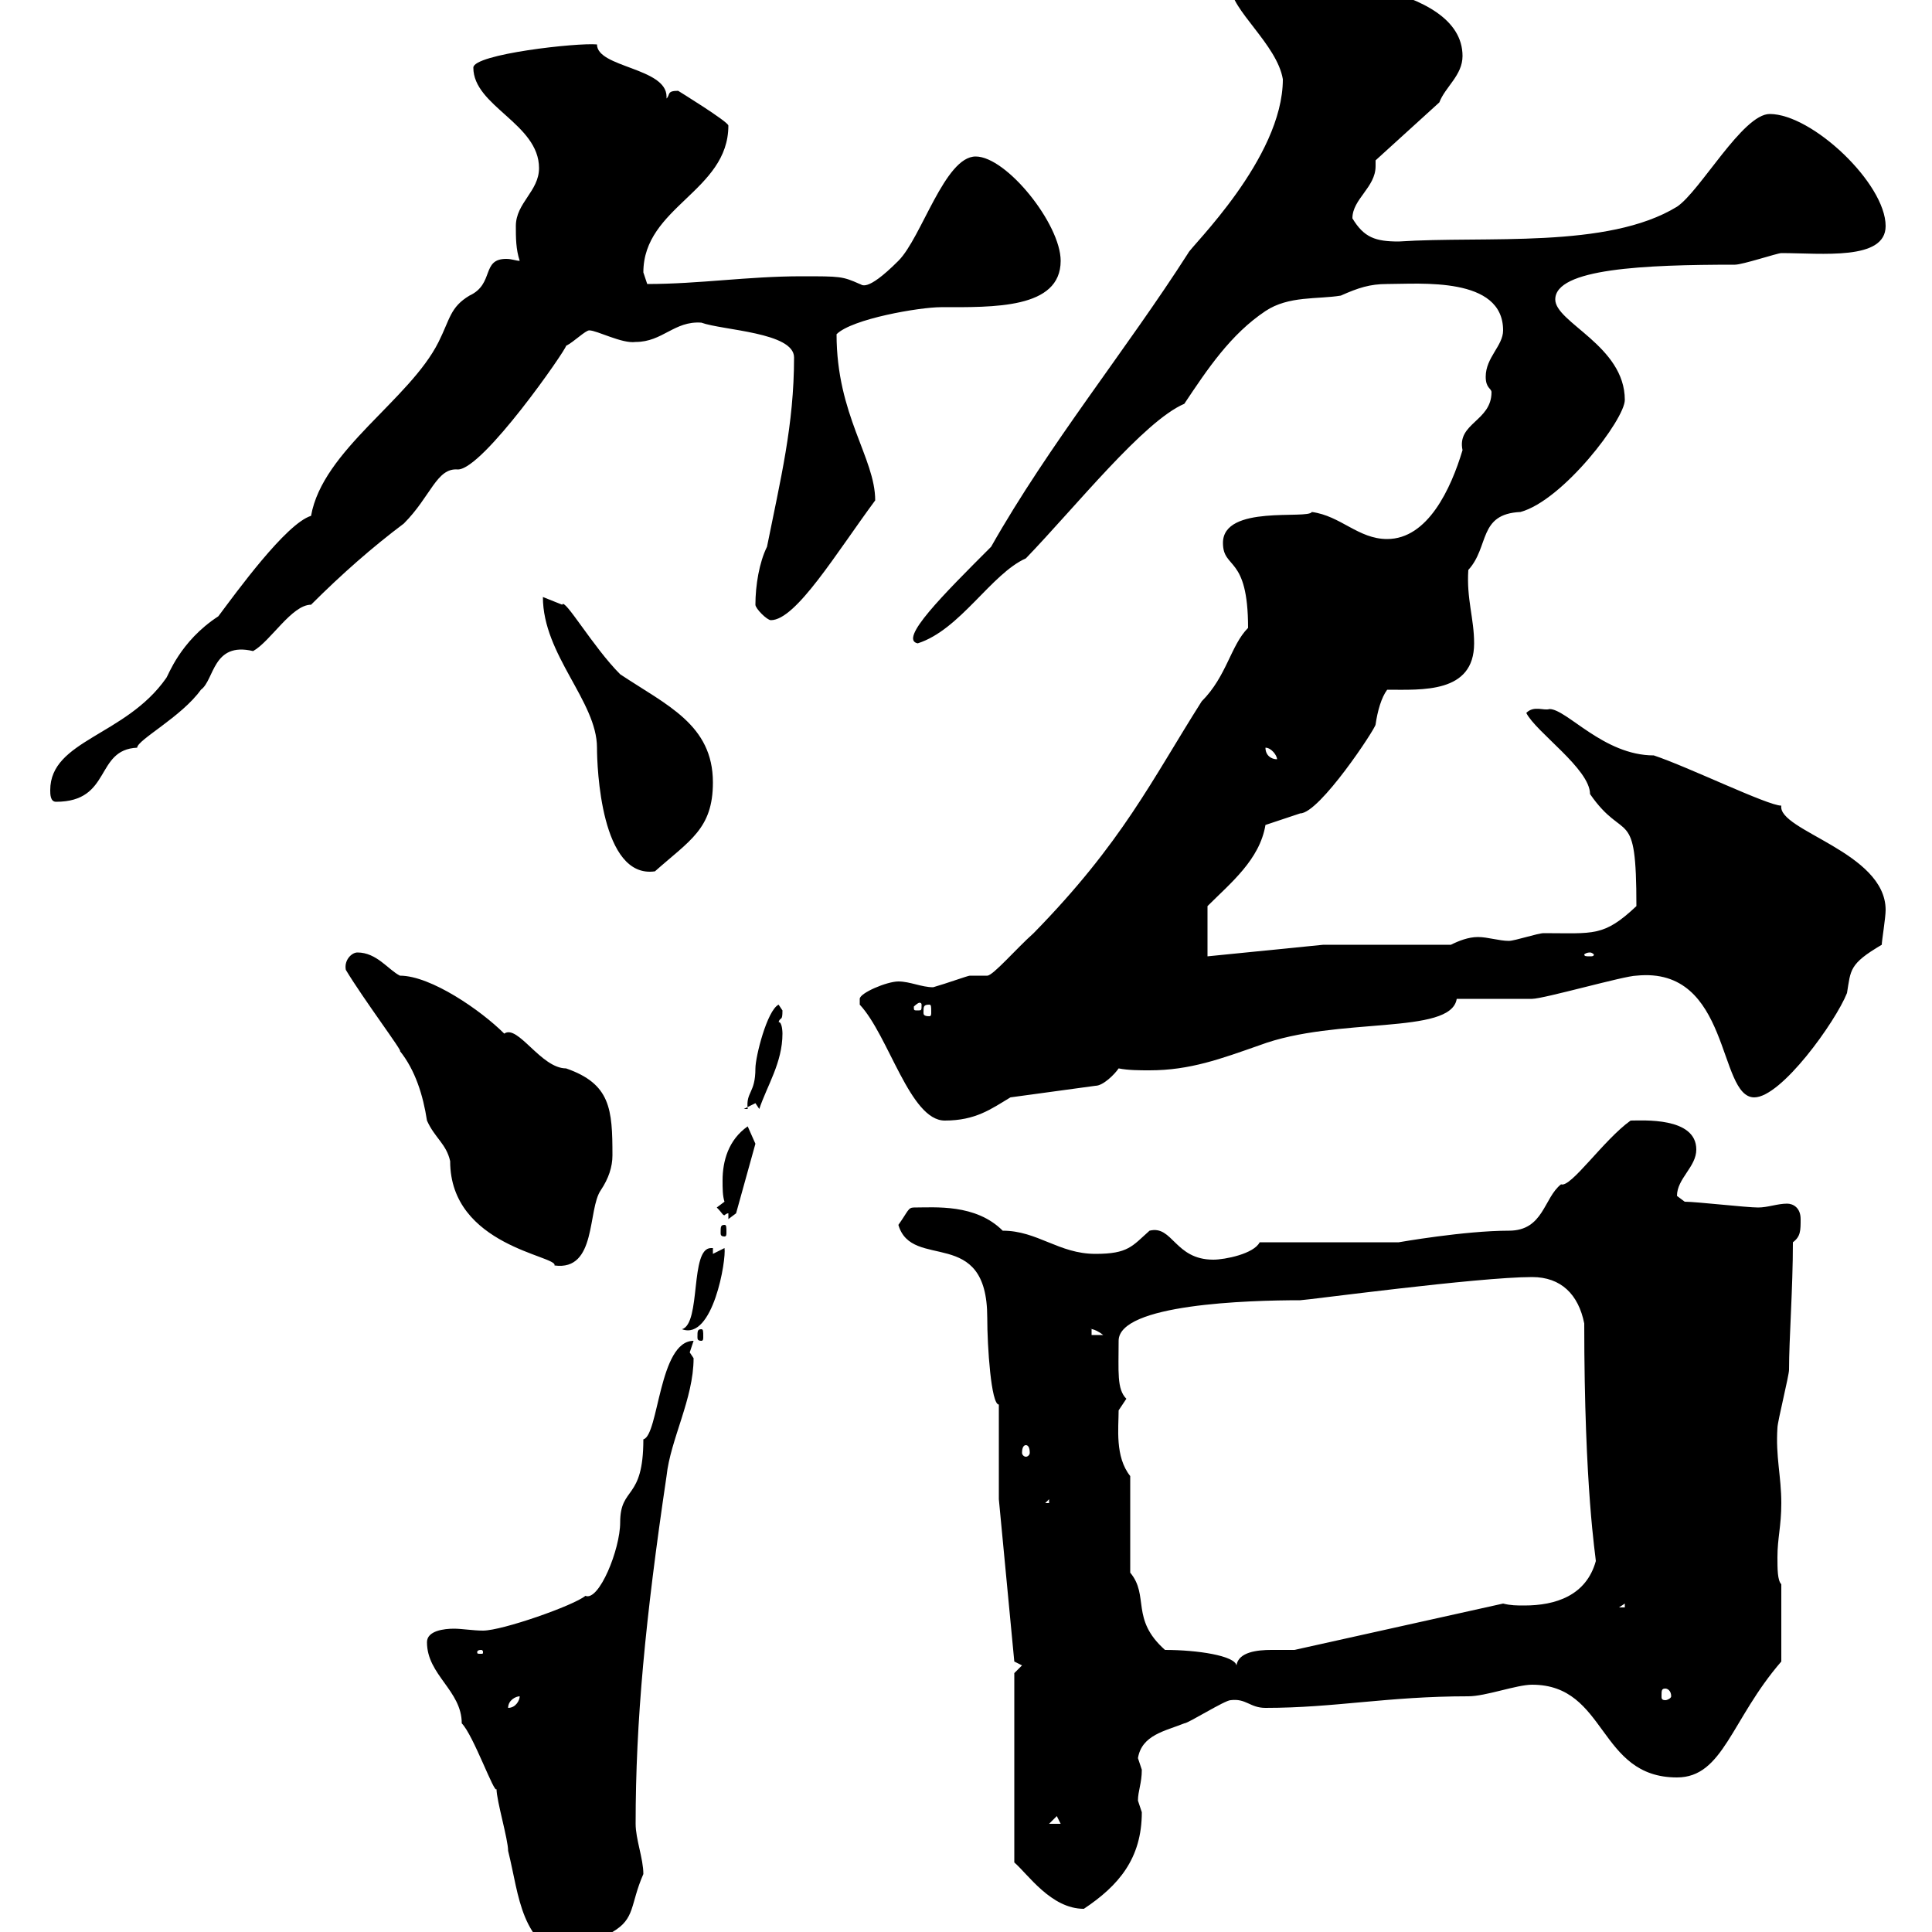 <svg xmlns="http://www.w3.org/2000/svg" xmlns:xlink="http://www.w3.org/1999/xlink" width="300" height="300"><path d="M77.10 277.80C77.10 279.60 78.90 285.60 78.90 287.40C80.70 294.60 80.70 301.80 89.10 304.80C89.70 303.60 94.50 301.20 95.10 300C98.70 297.90 97.80 295.80 99.90 291C99.90 288.60 98.70 285.60 98.70 283.20C98.70 267.30 100.20 251.40 103.50 229.20C104.10 223.50 107.70 217.20 107.70 210.90C107.70 210.90 107.10 210 107.10 210C107.10 210 107.70 208.20 107.70 208.20C102.30 208.20 102.30 222.90 99.90 223.50C99.90 233.10 96.30 230.70 96.30 236.40C96.30 240.60 93 248.70 90.90 247.80C89.10 249.30 78 253.20 75 253.20C73.50 253.20 71.70 252.90 70.50 252.90C69 252.90 66.30 253.20 66.30 255C66.30 260.10 71.70 262.50 71.70 267.60C73.50 269.40 76.80 278.70 77.10 277.80ZM157.50 276.60L157.50 289.20C159.60 291 163.20 296.40 168.30 296.40C173.70 292.80 177.30 288.60 177.30 281.40C177.30 281.40 176.70 279.60 176.70 279.60C176.70 278.10 177.30 276.90 177.30 274.80C177.30 274.80 176.70 273 176.70 273C177.30 269.40 180.90 268.80 183.90 267.60C184.50 267.60 190.20 264 191.10 264C193.50 263.70 194.10 265.20 196.50 265.20C207.30 265.20 215.40 263.40 228 263.40C230.70 263.40 235.50 261.60 237.90 261.60C249.60 261.60 248.10 276 260.40 276C267.60 276 268.80 267 276.60 258L276.60 246C276 245.40 276 243.60 276 241.80C276 238.80 276.60 237 276.60 233.40C276.60 229.20 275.70 226.20 276 221.70C276 220.80 277.80 213.60 277.80 212.70C277.80 207.90 278.40 200.10 278.40 192.90C279.60 192 279.60 191.10 279.60 189.30C279.60 187.50 278.40 186.90 277.50 186.90C276 186.90 274.50 187.50 273 187.50C271.20 187.50 263.40 186.60 261.60 186.60C261.60 186.60 260.40 185.70 260.40 185.70C260.40 183 263.40 181.20 263.40 178.50C263.40 173.40 255 174 253.20 174C249 177 243.90 184.50 242.40 183.90C239.70 186 239.70 191.10 234.30 191.10C227.40 191.10 217.20 192.90 217.20 192.90L195.60 192.90C194.70 194.70 190.20 195.60 188.40 195.60C182.40 195.60 182.10 190.20 178.50 191.10C175.80 193.50 175.20 194.70 170.10 194.70C164.40 194.70 161.10 191.10 155.70 191.10C151.50 186.90 145.20 187.50 141.90 187.50C141 187.50 141 188.10 139.50 190.20C141.60 197.40 153.30 190.20 153.30 204.60C153.30 209.10 153.90 218.10 155.10 218.10L155.10 232.80L157.50 258L158.70 258.60L157.50 259.80L157.50 274.20ZM164.10 282L164.70 283.20L162.90 283.20ZM80.70 263.40C80.70 264 80.10 265.20 78.90 265.20C78.90 264 80.10 263.40 80.70 263.40ZM258.60 262.20C258.90 262.20 259.50 262.50 259.50 263.40C259.50 263.70 258.90 264 258.60 264C258 264 258 263.70 258 263.40C258 262.50 258 262.20 258.60 262.20ZM180.90 256.20C175.50 251.40 178.50 247.80 175.50 244.20L175.50 229.20C173.10 226.20 173.70 221.70 173.70 219C173.70 219 174.90 217.20 174.90 217.20C173.40 215.70 173.70 213 173.70 208.20C173.70 202.50 193.80 201.90 201.90 201.90C202.80 201.90 229.50 198.30 237.90 198.30C242.40 198.30 245.10 201 246 205.50C246 231.30 247.80 241.80 247.80 242.40C246.30 247.80 241.50 249.30 236.70 249.30C235.50 249.30 234.60 249.30 233.40 249L201 256.20C200.40 256.20 198.90 256.20 197.40 256.20C195.30 256.20 192.30 256.50 192 258.60C191.70 257.10 186 256.20 180.90 256.20ZM74.70 256.20C75 256.20 75 256.50 75 256.50C75 256.80 75 256.80 74.70 256.80C74.10 256.80 74.10 256.80 74.10 256.50C74.10 256.50 74.10 256.20 74.70 256.20ZM252.30 249L252.30 249.60L251.40 249.60ZM162.90 232.80L162.90 233.40L162.30 233.40ZM159.30 224.40C159.60 224.40 159.90 224.70 159.90 225.60C159.90 225.90 159.60 226.20 159.30 226.20C159 226.20 158.70 225.90 158.70 225.60C158.70 224.70 159 224.40 159.30 224.40ZM108.90 206.40C108.30 206.40 108.30 206.70 108.30 207.60C108.30 207.90 108.30 208.20 108.90 208.20C109.20 208.20 109.20 207.90 109.20 207.60C109.20 206.70 109.20 206.40 108.90 206.40ZM169.50 206.40C168.90 206.40 169.80 206.10 171.30 207.30L169.50 207.30ZM110.70 193.80C110.40 193.80 110.40 193.80 110.40 193.80C107.10 193.80 108.90 205.50 105.90 206.40C110.70 208.20 112.80 195.60 112.50 193.80L110.70 194.70ZM53.70 150.60C56.40 155.10 62.70 163.50 62.10 163.20C64.50 166.20 65.70 170.10 66.30 174C67.50 176.70 69.30 177.60 69.90 180.30C69.90 193.50 86.70 195 86.10 196.50C92.70 197.40 91.20 187.80 93.30 184.80C94.50 183 95.10 181.20 95.10 179.40C95.10 172.20 94.80 168.30 87.90 165.90C84 165.90 80.40 159 78.30 160.50C74.70 156.90 66.90 151.50 62.10 151.50C60.30 150.60 58.50 147.90 55.50 147.90C54.60 147.90 53.40 149.10 53.70 150.60ZM112.50 190.20C111.90 190.20 111.90 190.50 111.90 191.40C111.90 191.70 111.90 192 112.50 192C112.80 192 112.80 191.70 112.80 191.40C112.80 190.50 112.80 190.20 112.50 190.20ZM113.10 188.40L113.10 189.30L114.30 188.40L117.30 177.60L116.10 174.90C113.10 177 112.20 180.30 112.20 183.30C112.20 184.50 112.20 185.70 112.50 186.60L111.30 187.50C112.20 188.40 112.20 188.70 112.50 188.70C112.50 188.70 112.80 188.40 113.10 188.40ZM133.50 156C138 160.80 141.30 174 146.70 174C151.50 174 153.90 172.20 156.90 170.40L170.10 168.60C171.30 168.60 173.10 166.80 173.70 165.90C175.20 166.20 177 166.20 178.50 166.20C184.80 166.20 189.60 164.40 195.60 162.30C207.60 157.80 225.30 160.80 226.20 155.10C228 155.10 236.10 155.10 237.90 155.10C239.70 155.10 252.30 151.50 254.10 151.50C268.80 150 266.70 170.40 272.40 170.40C276.60 170.40 285 158.70 286.80 154.20C287.40 150.60 287.10 149.70 292.20 146.70C292.20 146.10 292.80 142.50 292.80 141.30C292.80 132.30 276 129 276.60 125.10C274.50 125.10 262.20 119.10 256.80 117.30C249 117.30 243.30 110.10 240.60 110.10C239.70 110.40 238.20 109.50 237 110.70C238.50 113.70 246.90 119.40 246.90 123.30C252.30 131.10 254.10 124.80 254.10 140.70C249 145.50 247.50 144.90 239.70 144.90C238.80 144.90 235.20 146.10 234.30 146.10C232.80 146.10 231 145.50 229.50 145.50C228 145.50 226.50 146.10 225.30 146.70L205.50 146.70L187.50 148.50L187.50 140.70C191.10 137.10 195.60 133.50 196.50 128.10L201.90 126.30C204.90 126.30 213.60 113.10 213.60 112.50C213.90 110.40 214.50 108.30 215.40 107.10C220.80 107.10 228.90 107.70 228.90 99.90C228.90 96 227.70 93 228 88.50C231.30 84.90 229.50 79.80 236.10 79.50C242.70 77.70 252.30 65.10 252.30 62.10C252.30 53.70 241.50 50.10 241.50 46.50C241.50 41.70 255.30 41.10 269.40 41.10C270.60 41.10 276 39.30 276.60 39.30C282.90 39.30 292.80 40.50 292.80 35.10C292.80 28.50 281.40 17.70 274.80 17.70C270.60 17.70 264 29.70 260.40 32.10C249.60 38.70 230.70 36.60 217.20 37.50C213.60 37.50 211.80 36.90 210 33.90C210 30.90 213.60 29.10 213.60 25.80C213.60 25.80 213.60 25.50 213.60 24.90L223.50 15.90C224.40 13.50 227.10 11.70 227.10 8.70C227.10-2.70 202.20-3.90 193.80-3.90C193.80-3.90 191.10-2.10 191.10-2.10C191.10 1.50 198.30 6.90 199.20 12.30C199.20 24.60 184.80 38.40 184.50 39.30C174.90 54.30 162.90 69 153.90 84.90C146.40 92.40 139.50 99.30 142.50 99.90C149.10 97.80 153.90 89.10 159.30 86.70C167.10 78.60 177.60 65.40 183.90 62.70C187.50 57.30 191.10 51.90 196.50 48.30C200.10 45.90 204.60 46.50 208.20 45.90C210.90 44.70 212.70 44.10 215.40 44.10C220.50 44.10 233.40 42.90 233.40 51.30C233.40 53.70 230.70 55.50 230.70 58.50C230.70 60.30 231.60 60.30 231.60 60.90C231.60 65.40 226.20 65.70 227.10 69.90C225.30 75.90 221.70 83.70 215.40 83.70C210.90 83.70 208.20 80.10 203.70 79.50C203.10 80.70 189.90 78.30 189.90 84.30C189.90 88.50 193.80 86.10 193.80 97.50C191.10 100.20 190.50 105 186.60 108.90C178.80 121.20 174.30 130.80 160.50 144.90C157.80 147.30 154.20 151.50 153.30 151.50C152.40 151.50 151.80 151.50 150.60 151.50C150.30 151.50 147 152.70 144.90 153.30C143.10 153.30 141.30 152.40 139.50 152.40C137.70 152.40 133.50 154.20 133.50 155.10C133.50 156 133.50 156 133.50 156ZM120.90 156C119.10 156.90 117.30 164.10 117.30 165.90C117.30 169.80 115.80 169.50 116.10 172.20L115.50 172.20C115.50 172.20 117.30 171.30 117.30 171.30C117.30 171.30 117.90 172.20 117.90 172.20C119.10 168.60 121.50 165 121.50 160.50C121.50 160.50 121.50 158.70 120.90 158.70C121.20 157.80 121.50 158.70 121.50 156.90C121.50 156.90 120.90 156 120.90 156ZM143.10 156C143.10 156.90 143.10 156.90 142.50 156.90C141.90 156.90 141.90 156.90 141.90 156.30C141.90 156.30 142.50 155.70 142.80 155.70C142.80 155.70 143.10 155.70 143.10 156ZM144.30 156C144.60 156 144.60 156.30 144.60 157.20C144.60 157.50 144.60 157.80 144.30 157.80C143.40 157.80 143.40 157.50 143.40 157.20C143.40 156.30 143.40 156 144.30 156ZM246.90 147.90C247.20 147.90 247.50 148.20 247.50 148.20C247.50 148.50 247.20 148.50 246.90 148.50C246.30 148.50 246 148.50 246 148.20C246 148.20 246.30 147.90 246.90 147.90ZM84.30 92.70C84.30 101.70 92.70 108.90 92.70 116.10C92.70 119.10 93.30 136.50 101.70 135.30C107.10 130.50 110.70 128.70 110.70 121.50C110.70 112.50 103.50 109.50 96.30 104.70C92.10 100.50 87.60 92.70 87.30 93.90C87.30 93.90 84.30 92.70 84.30 92.70ZM7.80 122.70C7.80 123.30 7.80 124.50 8.70 124.50C17.40 124.50 14.70 116.40 21.30 116.10C21.30 114.90 28.20 111.30 31.20 107.10C33.30 105.60 33 99.60 39.30 101.10C42 99.60 45.30 93.90 48.30 93.90C53.10 89.10 57.90 84.90 62.70 81.30C66.90 77.10 67.80 72.60 71.10 72.90C75 72.90 87.90 54.30 87.90 53.70C89.10 53.10 90.90 51.30 91.50 51.30C92.70 51.30 96.60 53.40 98.70 53.10C102.90 53.10 104.70 49.80 108.90 50.10C112.20 51.30 123.30 51.60 123.30 55.50C123.30 66 121.20 74.40 119.10 84.90C117.90 87.30 117.30 90.90 117.30 93.90C117.30 94.50 119.10 96.30 119.70 96.30C123.60 96.30 129.90 85.80 135.90 77.70C135.90 71.10 129.90 64.50 129.90 51.90C132.30 49.50 142.80 47.70 146.10 47.70C154.20 47.70 164.70 48 164.70 40.50C164.70 34.80 156.30 24.30 151.50 24.30C146.70 24.30 143.10 36.90 139.50 40.50C134.40 45.60 133.80 44.10 133.50 44.10C130.80 42.90 130.50 42.90 124.50 42.90C116.10 42.90 108.60 44.10 100.50 44.10C100.50 44.10 99.90 42.30 99.90 42.30C99.90 32.10 113.10 29.70 113.10 19.50C113.10 18.90 105.30 14.10 105.30 14.10C103.50 14.10 104.10 14.70 103.50 15.30C103.50 15.30 103.50 15 103.50 15C103.50 10.50 92.70 10.50 92.70 6.90C89.70 6.60 73.50 8.40 73.50 10.50C73.50 16.50 83.70 19.20 83.70 26.10C83.70 29.70 80.10 31.50 80.10 35.10C80.10 36.90 80.10 38.70 80.70 40.50C80.10 40.50 79.50 40.20 78.60 40.20C74.70 40.20 76.80 44.10 72.90 45.90C69.90 47.70 69.90 49.50 68.10 53.10C63.60 62.10 50.10 69.90 48.30 80.10C44.40 81.30 36.60 92.10 33.90 95.70C27.90 99.60 26.10 105 25.80 105.30C19.50 114.30 7.80 114.90 7.80 122.70ZM196.50 116.10C197.40 116.10 198.30 117.30 198.30 117.90C197.40 117.90 196.50 117.30 196.50 116.10Z"/></svg>